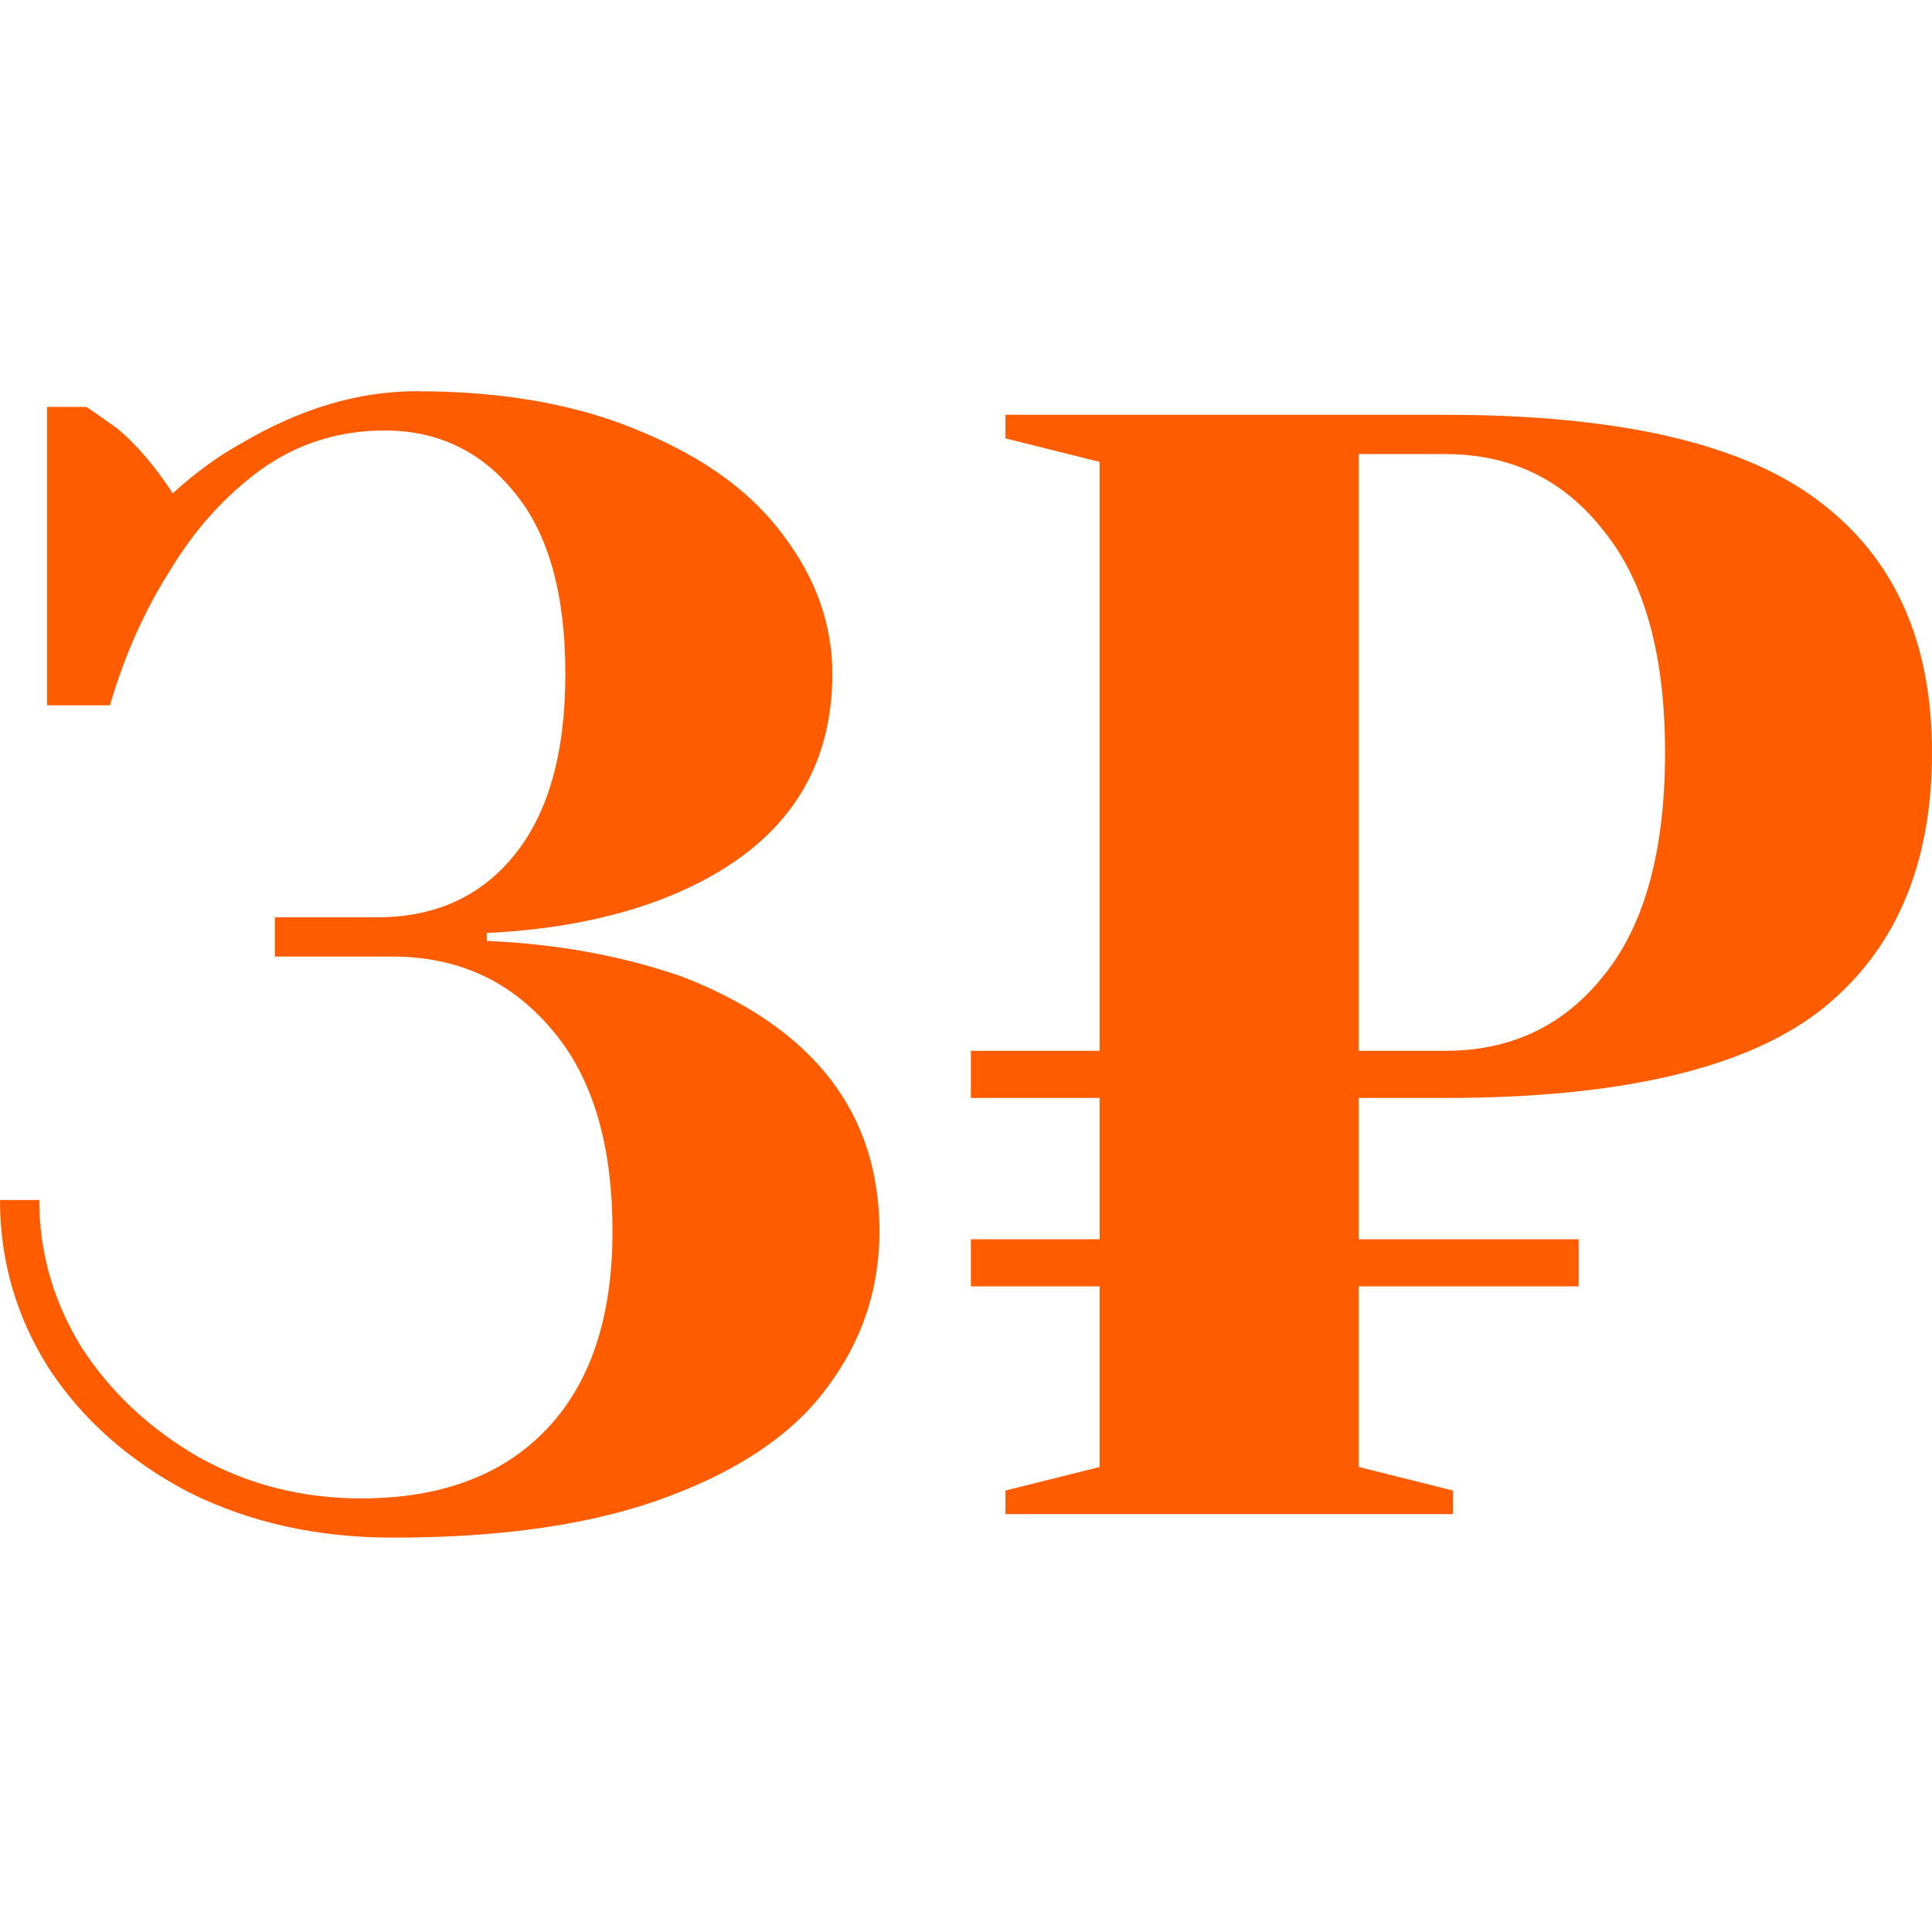 <svg width="40" height="40" viewBox="0 0 40 40" fill="none" xmlns="http://www.w3.org/2000/svg">
<rect width="40" height="40" fill="white"/>
<path d="M20.817 30.86L22.767 30.372V26.633H20.101V25.658H22.767V22.732H20.101V21.756H22.767V9.563L20.817 9.076V8.588H29.921C33.519 8.588 36.098 9.184 37.659 10.376C39.22 11.547 40 13.281 40 15.578C40 17.941 39.22 19.729 37.659 20.943C36.098 22.135 33.519 22.732 29.921 22.732H28.132V25.658H32.684V26.633H28.132V30.372L30.083 30.86V31.348H20.817V30.86ZM29.921 21.756C31.286 21.756 32.381 21.236 33.205 20.195C34.05 19.155 34.473 17.616 34.473 15.578C34.473 13.563 34.05 12.034 33.205 10.994C32.381 9.932 31.286 9.401 29.921 9.401H28.132V21.756H29.921Z" fill="#FF5C00"/>
<path d="M8.129 31.835C6.568 31.835 5.159 31.521 3.902 30.892C2.666 30.242 1.702 29.386 1.008 28.324C0.336 27.262 0 26.102 0 24.845H0.813C0.813 25.929 1.105 26.947 1.691 27.901C2.298 28.833 3.111 29.592 4.129 30.177C5.148 30.741 6.264 31.023 7.478 31.023C9.126 31.023 10.405 30.546 11.315 29.592C12.225 28.638 12.681 27.273 12.681 25.495C12.681 23.674 12.258 22.276 11.412 21.301C10.567 20.304 9.472 19.805 8.129 19.805H5.69V18.992H7.803C8.996 18.992 9.938 18.57 10.632 17.724C11.347 16.857 11.705 15.6 11.705 13.953C11.705 12.305 11.358 11.059 10.665 10.213C9.971 9.346 9.071 8.913 7.966 8.913C7.012 8.913 6.156 9.184 5.397 9.726C4.66 10.268 4.043 10.95 3.544 11.774C3.002 12.62 2.579 13.562 2.276 14.603H0.975V8.425H1.788C1.832 8.447 2.048 8.599 2.439 8.88C2.829 9.206 3.208 9.65 3.577 10.213C4.053 9.78 4.53 9.433 5.007 9.173C6.221 8.458 7.424 8.1 8.616 8.1C10.437 8.1 11.998 8.382 13.298 8.945C14.599 9.487 15.574 10.203 16.224 11.091C16.896 11.98 17.233 12.934 17.233 13.953C17.233 16.164 16.04 17.724 13.656 18.635C12.616 19.025 11.423 19.252 10.079 19.317V19.48C11.553 19.545 12.908 19.794 14.144 20.228C16.853 21.29 18.208 23.046 18.208 25.495C18.208 26.687 17.85 27.76 17.135 28.714C16.441 29.668 15.336 30.427 13.819 30.99C12.323 31.554 10.426 31.835 8.129 31.835Z" fill="#FF5C00"/>
</svg>
